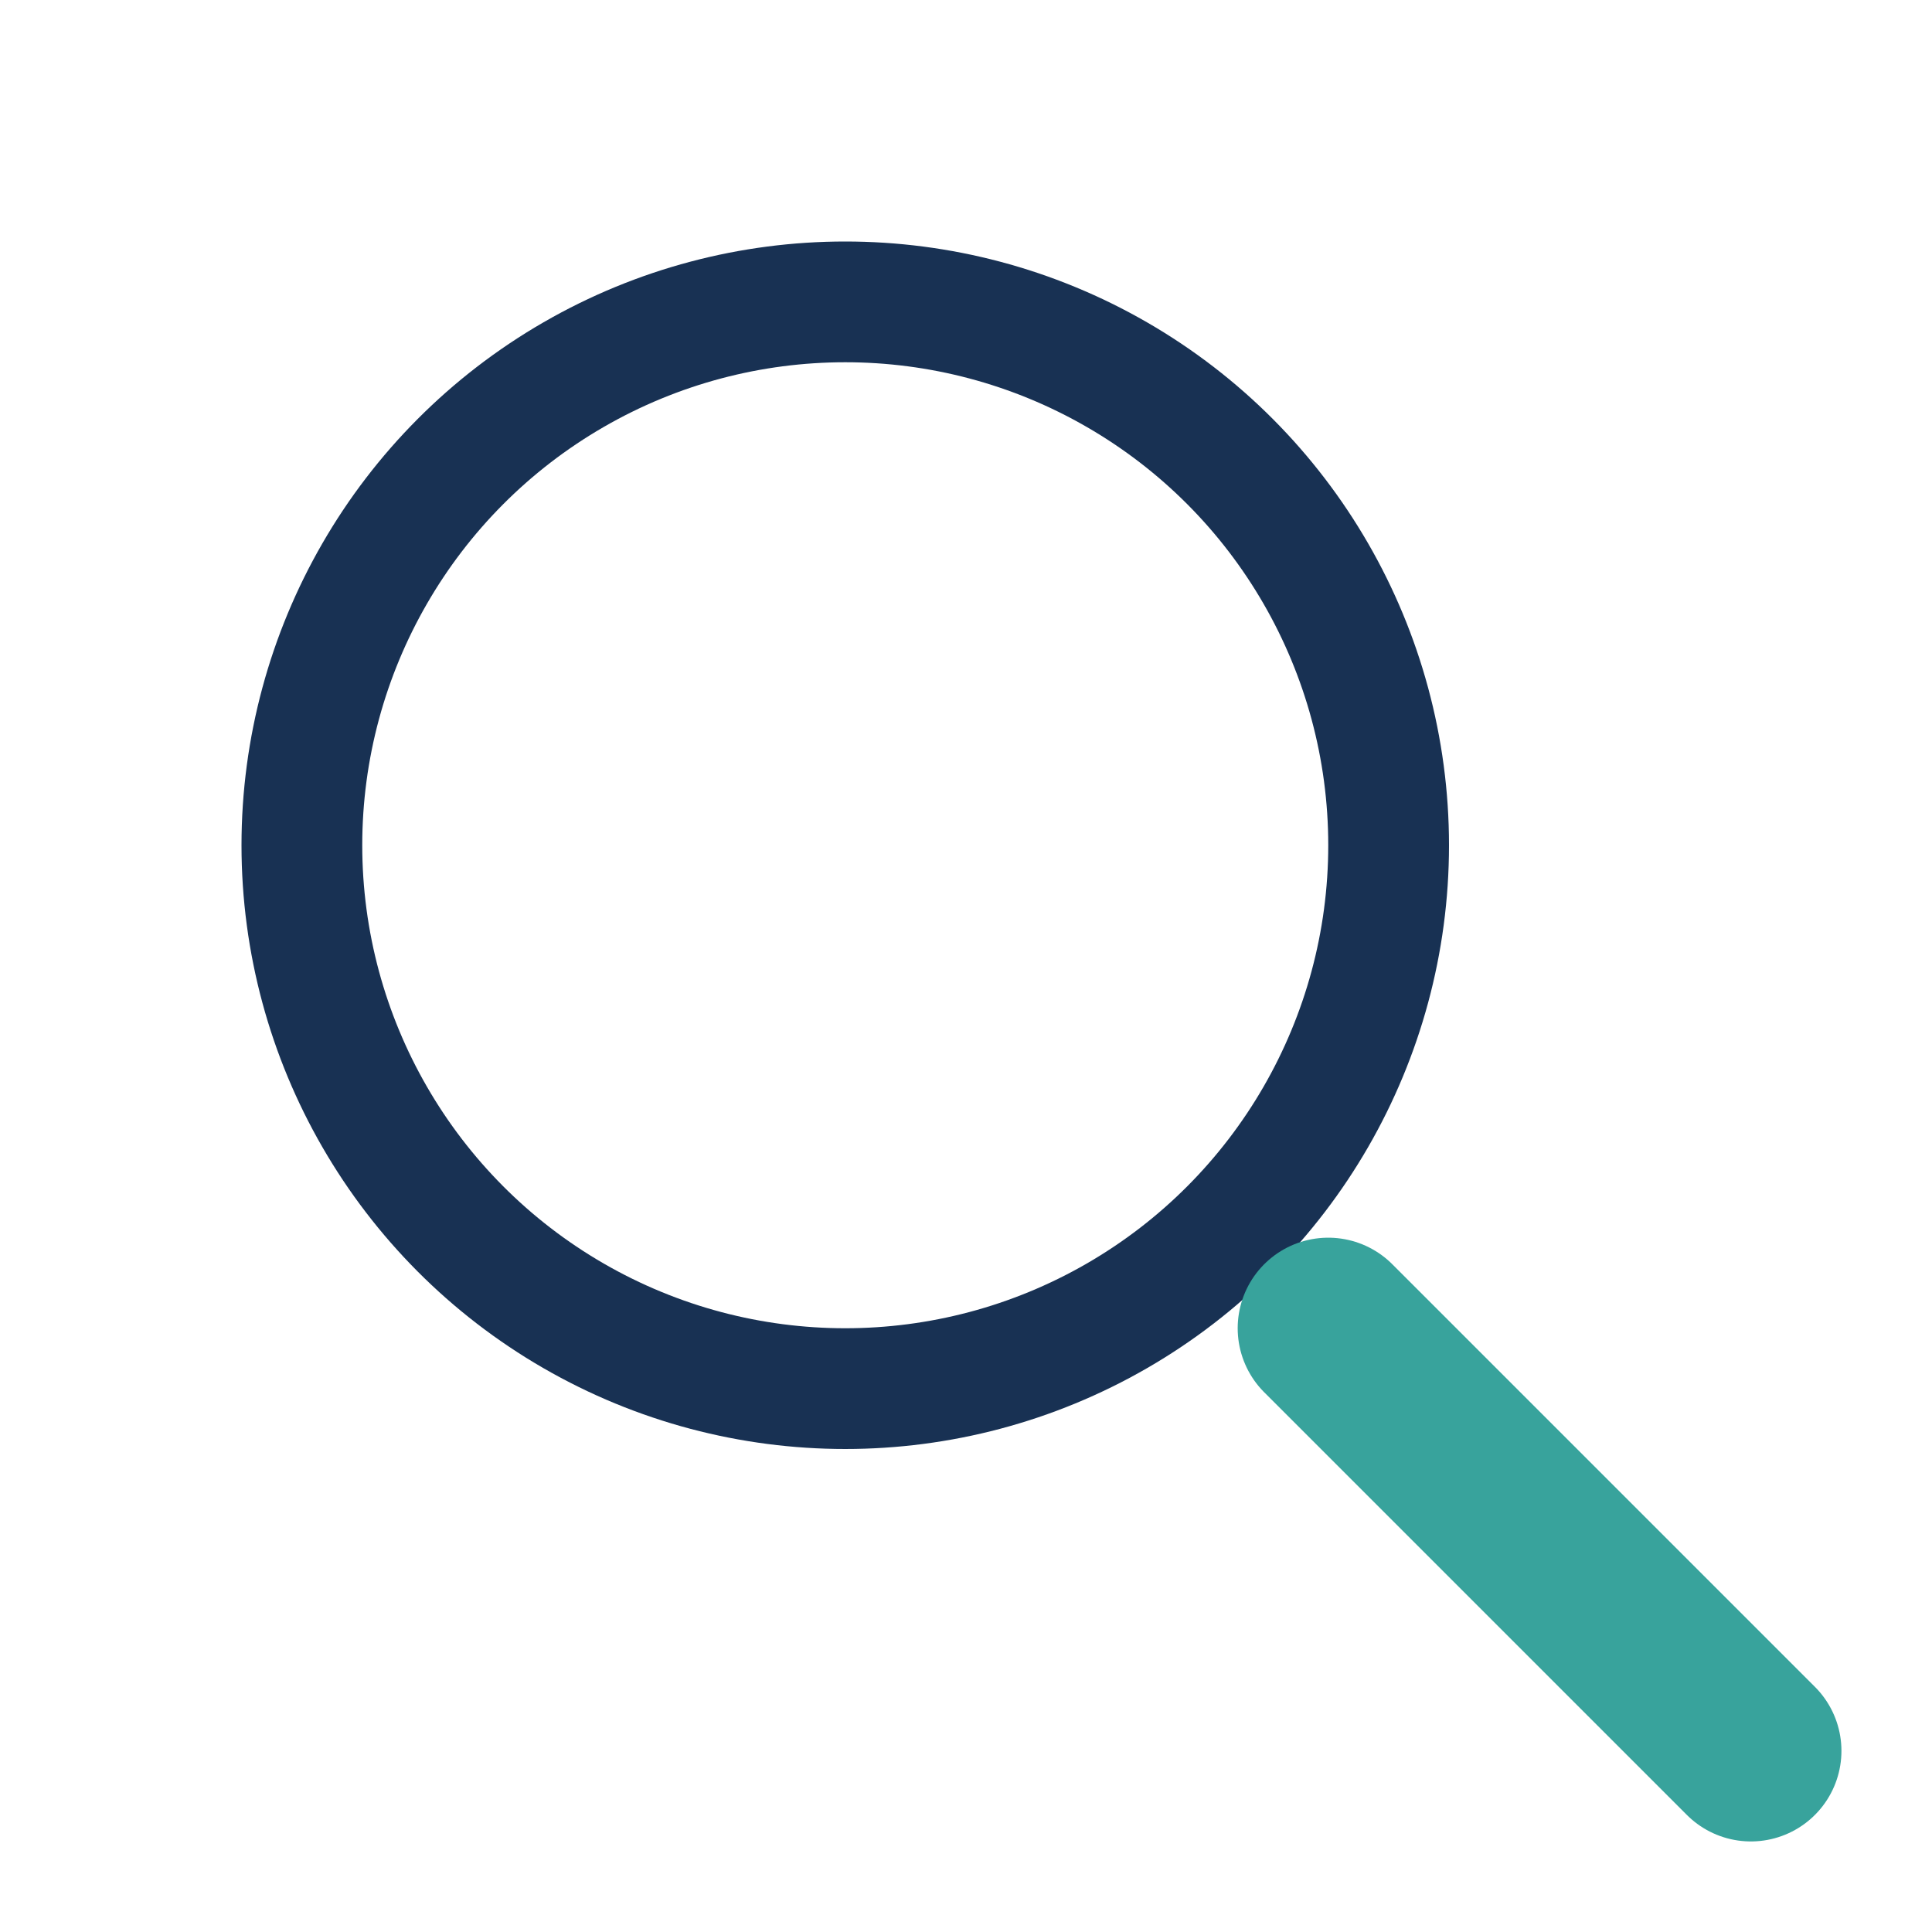 <?xml version="1.0" encoding="UTF-8"?>
<svg xmlns="http://www.w3.org/2000/svg" width="32" height="32" viewBox="0 0 32 32"><circle cx="14" cy="14" r="9" fill="none" stroke="#183153" stroke-width="2"/><line x1="22" y1="22" x2="29" y2="29" stroke="#38A39C" stroke-width="3" stroke-linecap="round"/></svg>